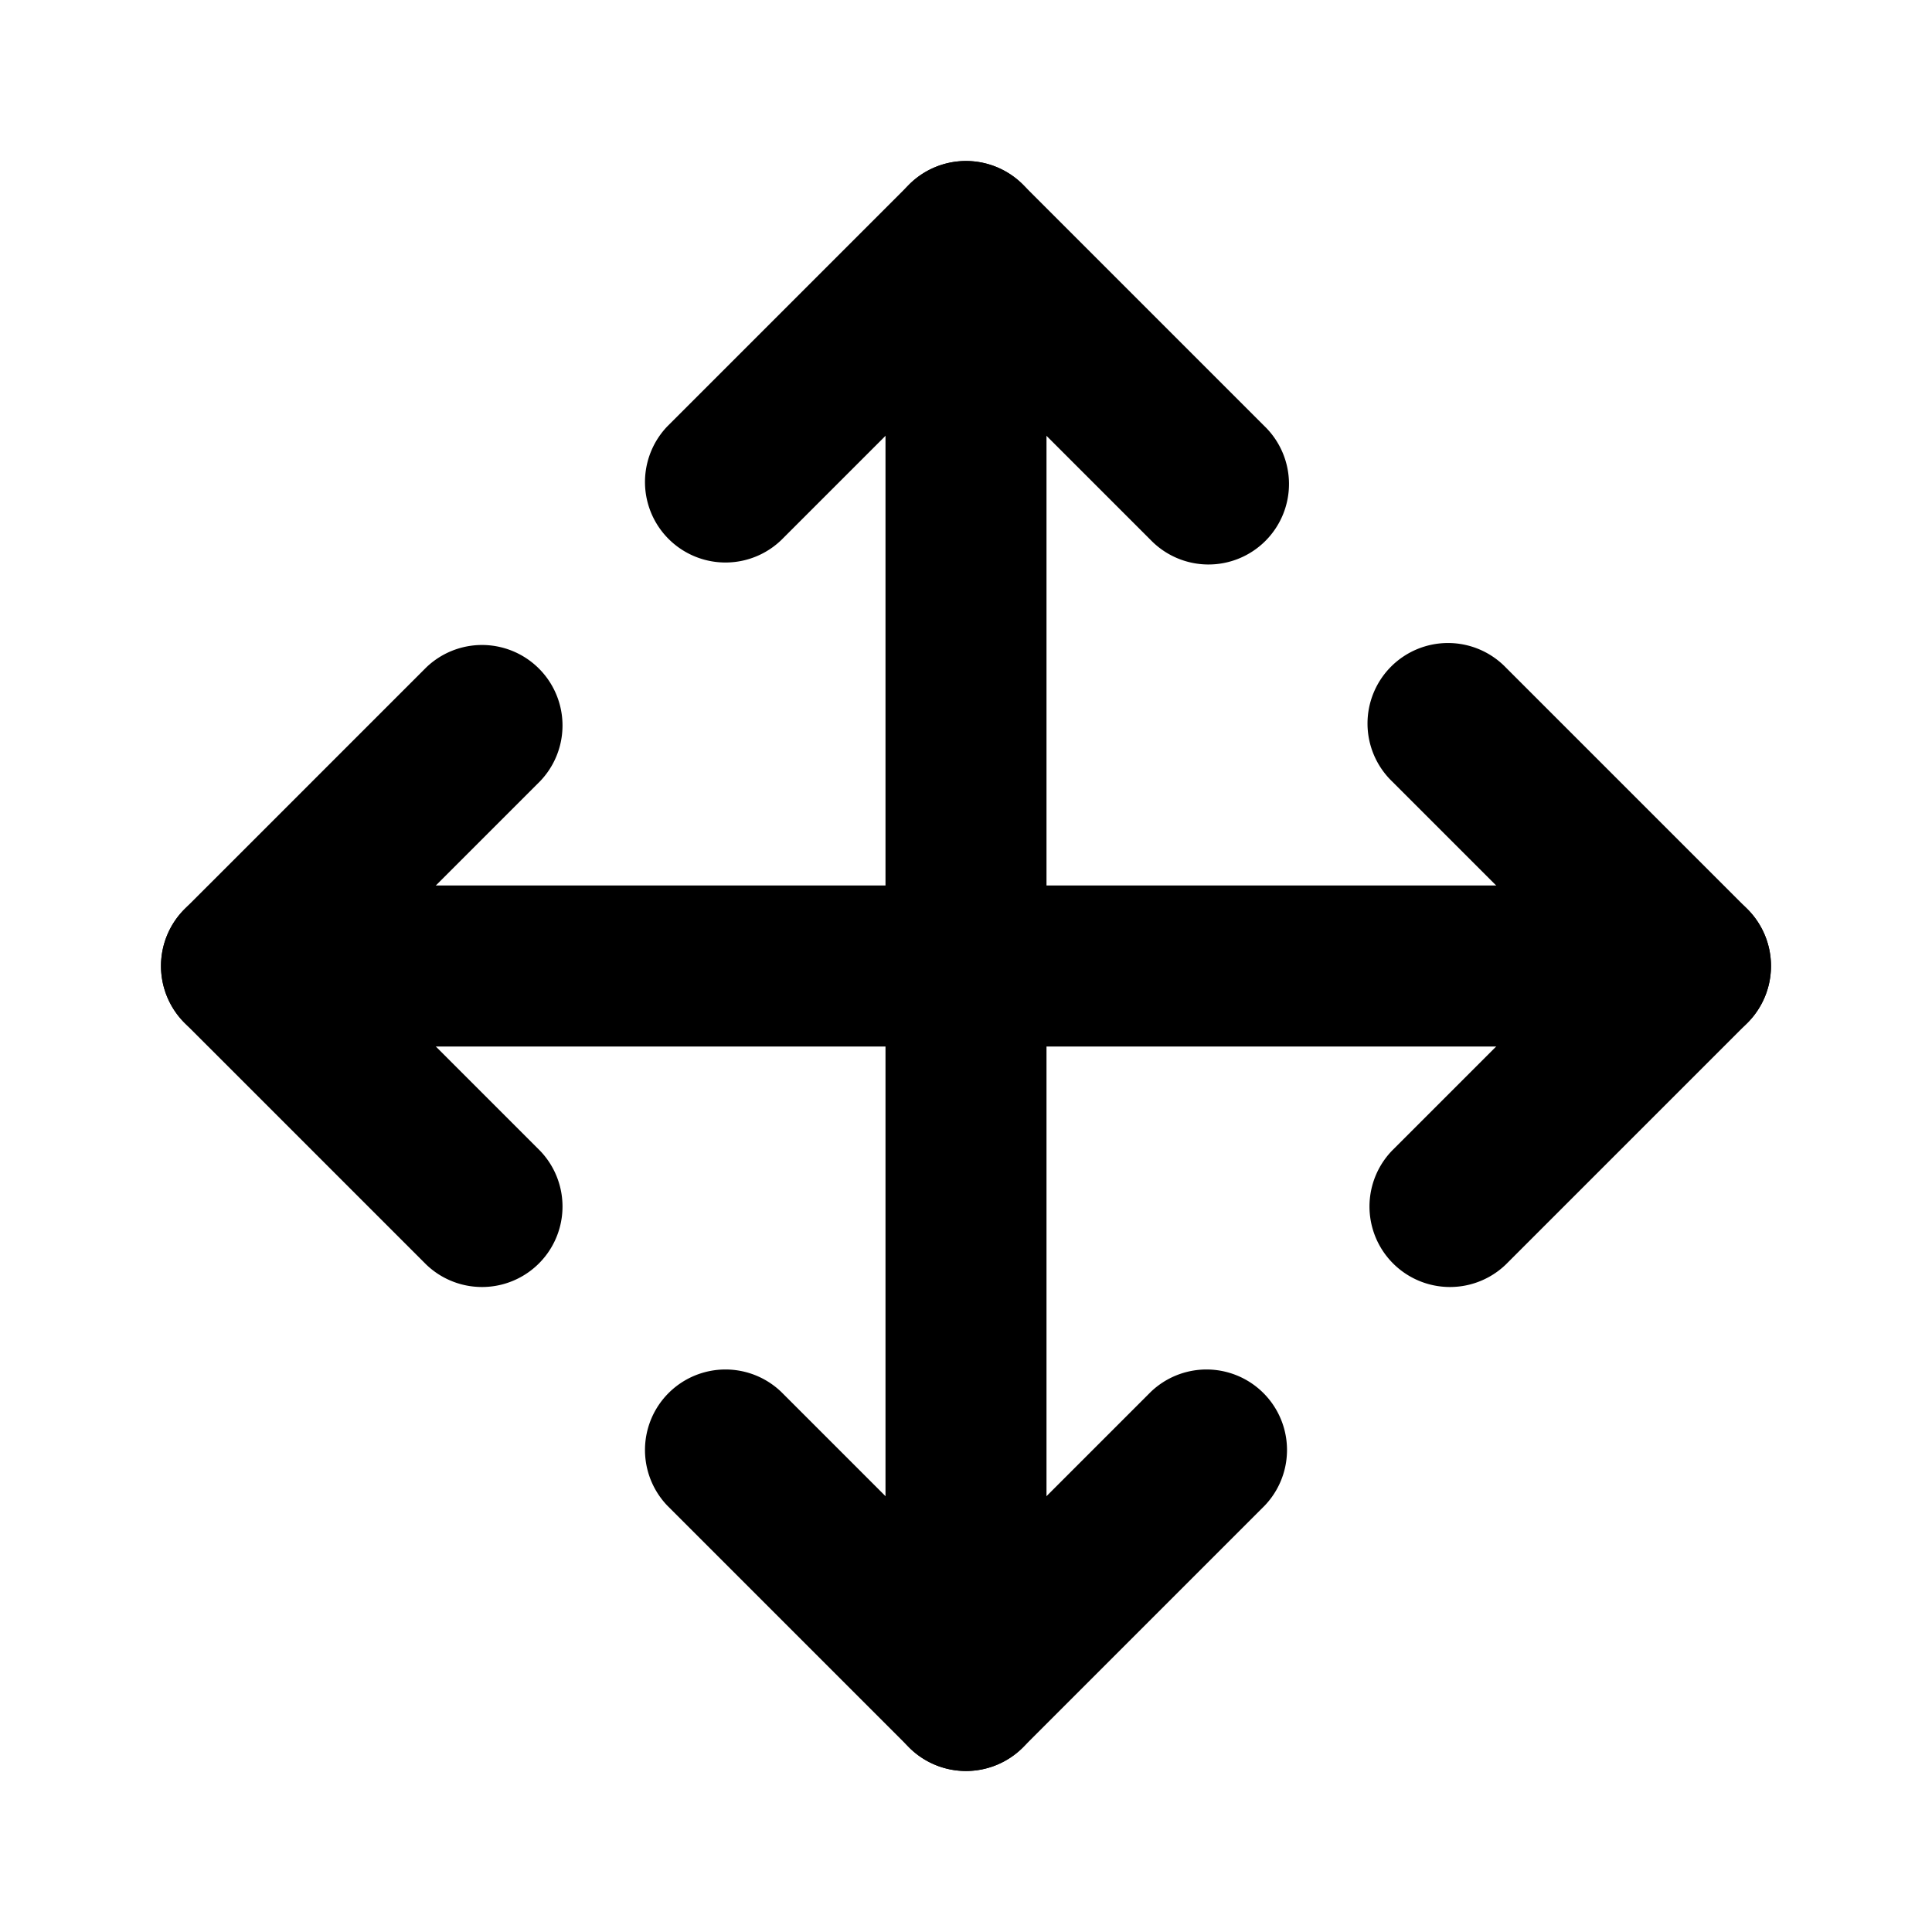 <svg xmlns="http://www.w3.org/2000/svg" width="24" height="24" viewBox="0 0 24 24">
  <path fill-rule="evenodd" d="M12 2a1 1 0 0 1 1 1v9a1 1 0 1 1-2 0V3a1 1 0 0 1 1-1Z" clip-rule="evenodd"/>
  <path fill-rule="evenodd" d="M12.707 2.293a1 1 0 0 0-1.414 0l-3 3a1 1 0 0 0 1.414 1.414L12 4.414l2.293 2.293a1 1 0 1 0 1.414-1.414l-3-3ZM12 22a1 1 0 0 1-1-1v-9a1 1 0 1 1 2 0v9a1 1 0 0 1-1 1Z" clip-rule="evenodd"/>
  <path fill-rule="evenodd" d="M11.293 21.707a1 1 0 0 0 1.414 0l3-3a1 1 0 0 0-1.414-1.414L12 19.586l-2.293-2.293a1 1 0 0 0-1.414 1.414l3 3ZM2 12a1 1 0 0 1 1-1h9a1 1 0 1 1 0 2H3a1 1 0 0 1-1-1Z" clip-rule="evenodd"/>
  <path fill-rule="evenodd" d="M2.293 11.293a1 1 0 0 0 0 1.414l3 3a1 1 0 0 0 1.414-1.414L4.414 12l2.293-2.293a1 1 0 0 0-1.414-1.414l-3 3ZM22 12a1 1 0 0 1-1 1h-9a1 1 0 1 1 0-2h9a1 1 0 0 1 1 1Z" clip-rule="evenodd"/>
  <path fill-rule="evenodd" d="M21.707 12.707a1 1 0 0 0 0-1.414l-3-3a1 1 0 1 0-1.414 1.414L19.586 12l-2.293 2.293a1 1 0 0 0 1.414 1.414l3-3Z" clip-rule="evenodd"/>
</svg>
